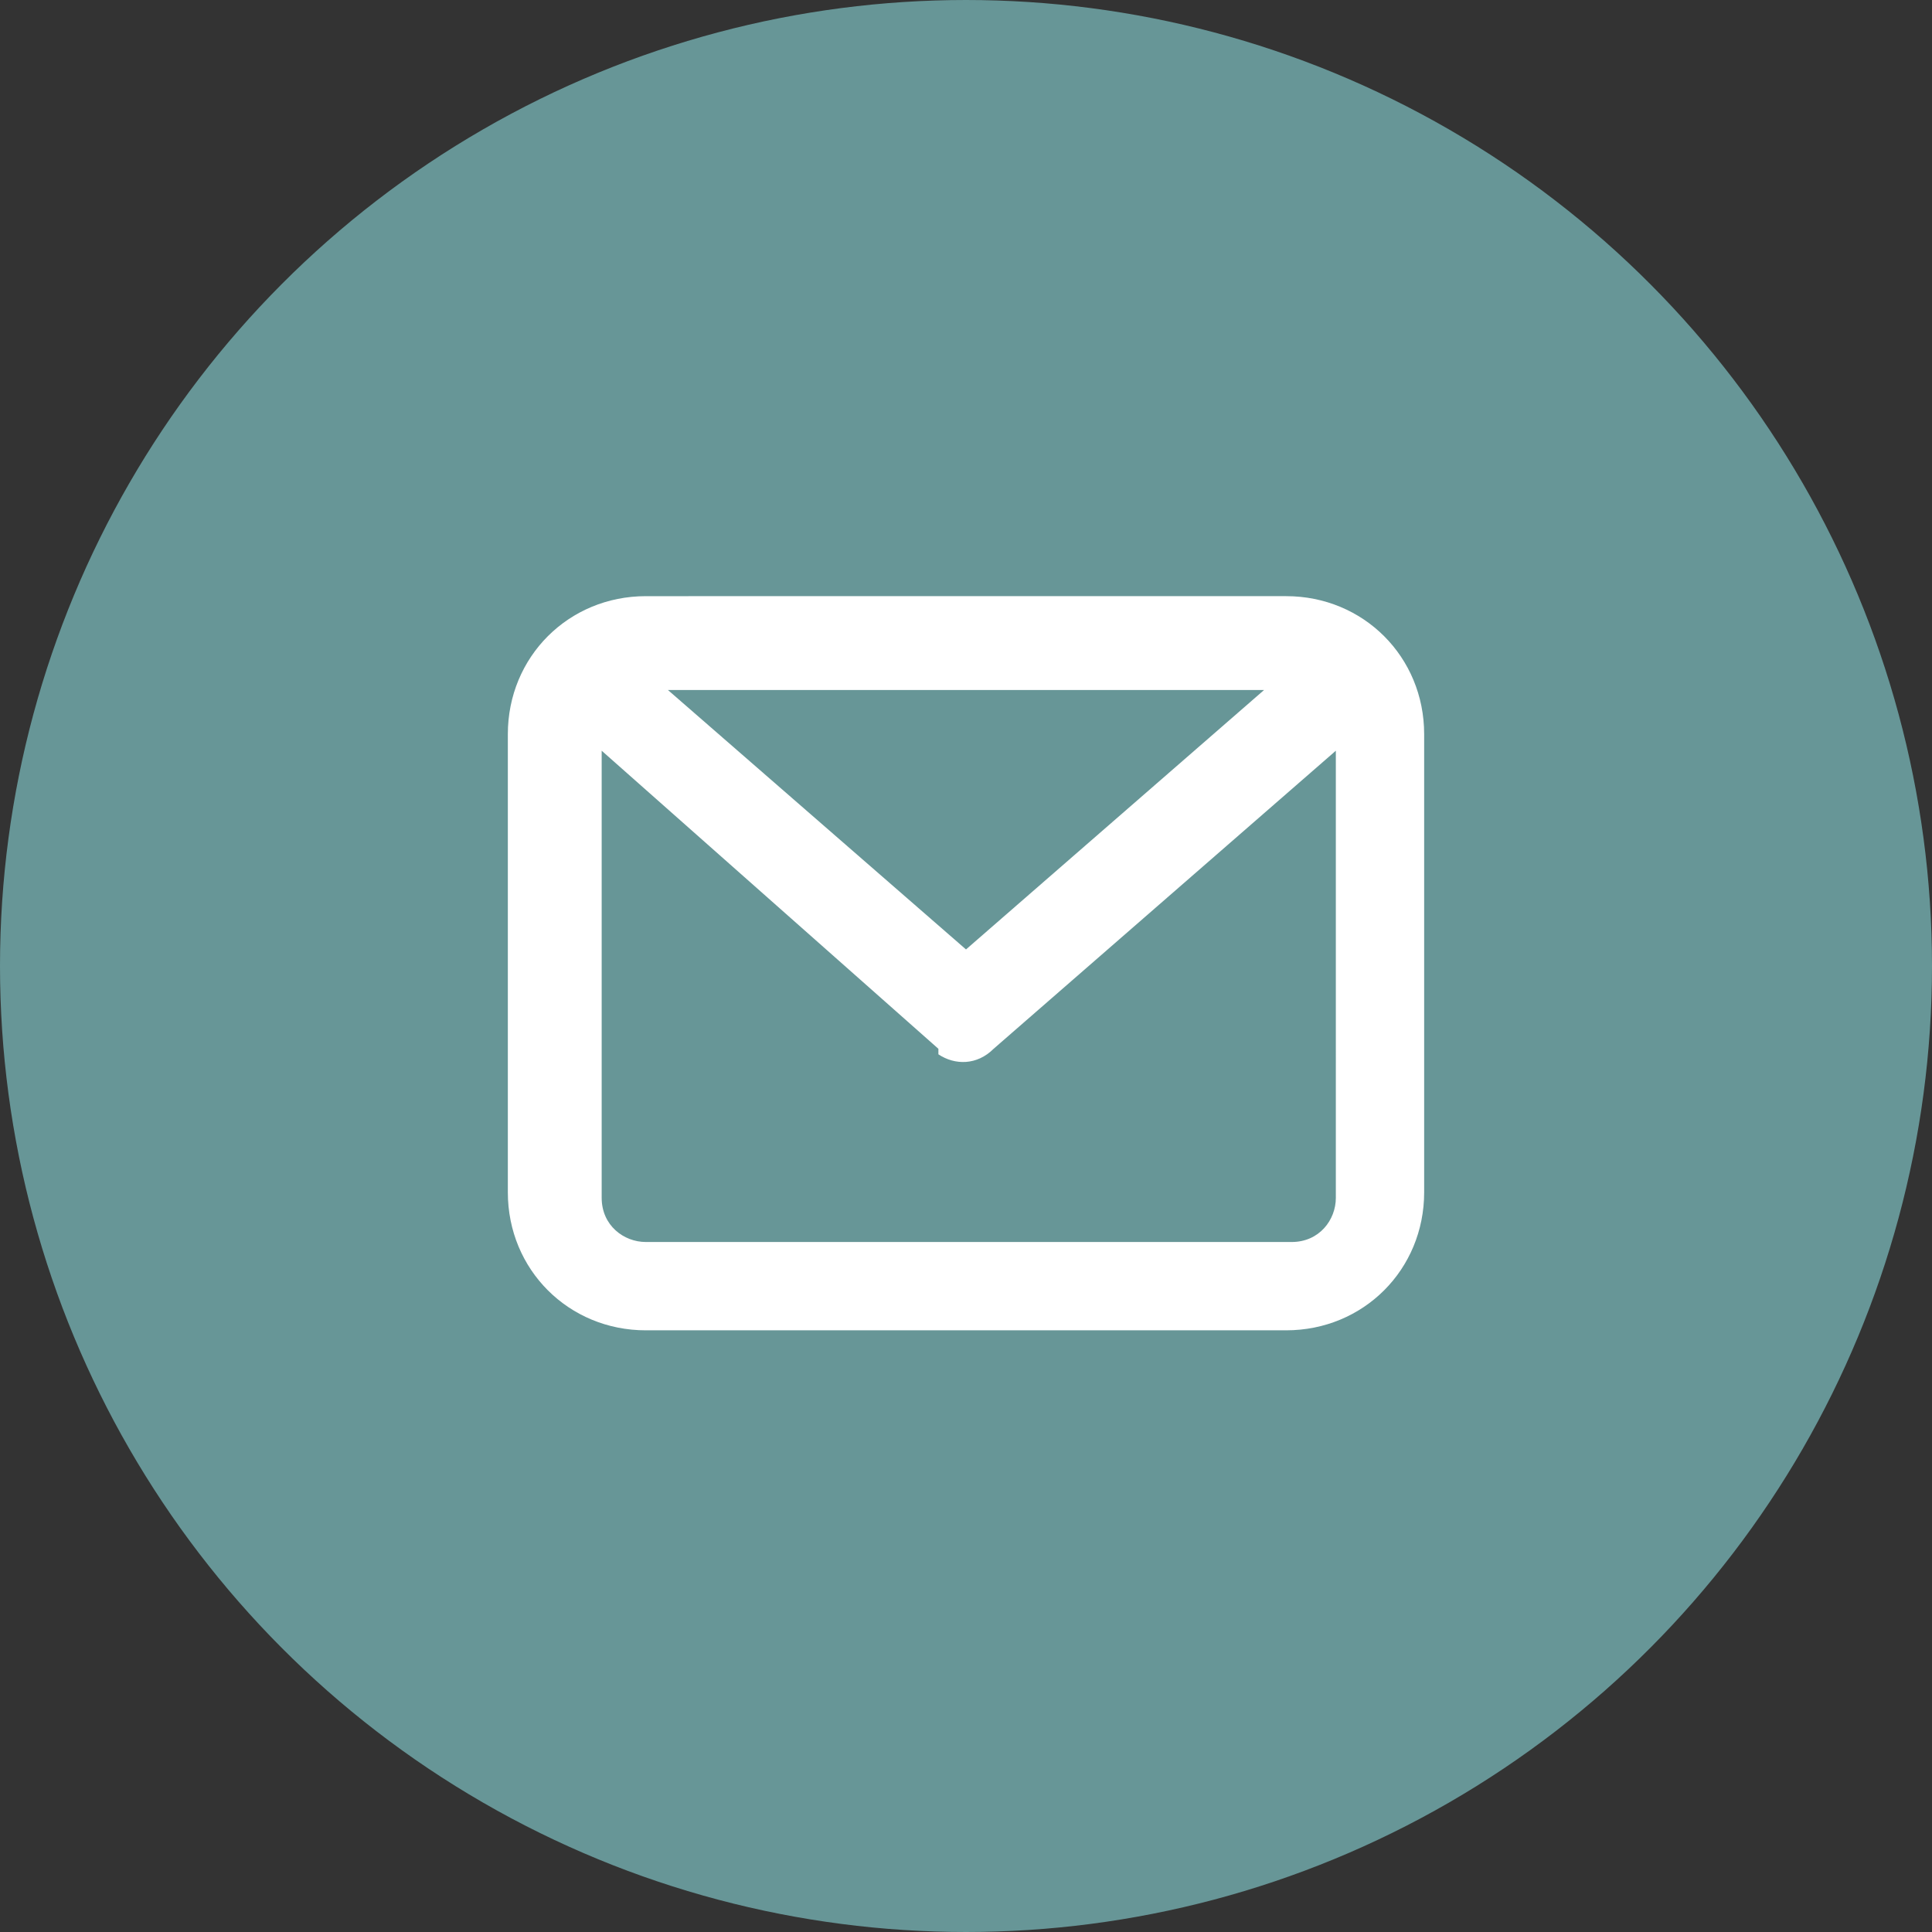 <?xml version="1.0" encoding="utf-8"?>
<!-- Generator: Adobe Illustrator 25.4.1, SVG Export Plug-In . SVG Version: 6.00 Build 0)  -->
<svg version="1.1" id="Layer_1" xmlns="http://www.w3.org/2000/svg" xmlns:xlink="http://www.w3.org/1999/xlink" x="0px" y="0px"
	 viewBox="0 0 35 35" style="enable-background:new 0 0 35 35;" xml:space="preserve">
<rect x="0" y="0" width="35" height="35" fill="#333333" stroke="none"/>
<style type="text/css">
	.st0{fill:#679697;stroke:#679697;}
	.st1{fill-rule:evenodd;clip-rule:evenodd;fill:#FFFFFF;}
</style>
<circle class="st0" cx="17.5" cy="17.5" r="17"/>
<path class="st1" d="M23.3,10.8c1.4,0,2.5,1.1,2.5,2.5v8.3c0,1.4-1.1,2.5-2.5,2.5H11.7c-1.4,0-2.5-1.1-2.5-2.5v-8.3
	c0-1.4,1.1-2.5,2.5-2.5H23.3z M24.2,13.6L18,19c-0.3,0.3-0.7,0.3-1,0.1L17,19l-6.1-5.4v8.1c0,0.5,0.4,0.8,0.8,0.8h11.7
	c0.5,0,0.8-0.4,0.8-0.8V13.6z M22.9,12.5H12.1l5.4,4.7L22.9,12.5z"/>
</svg>
